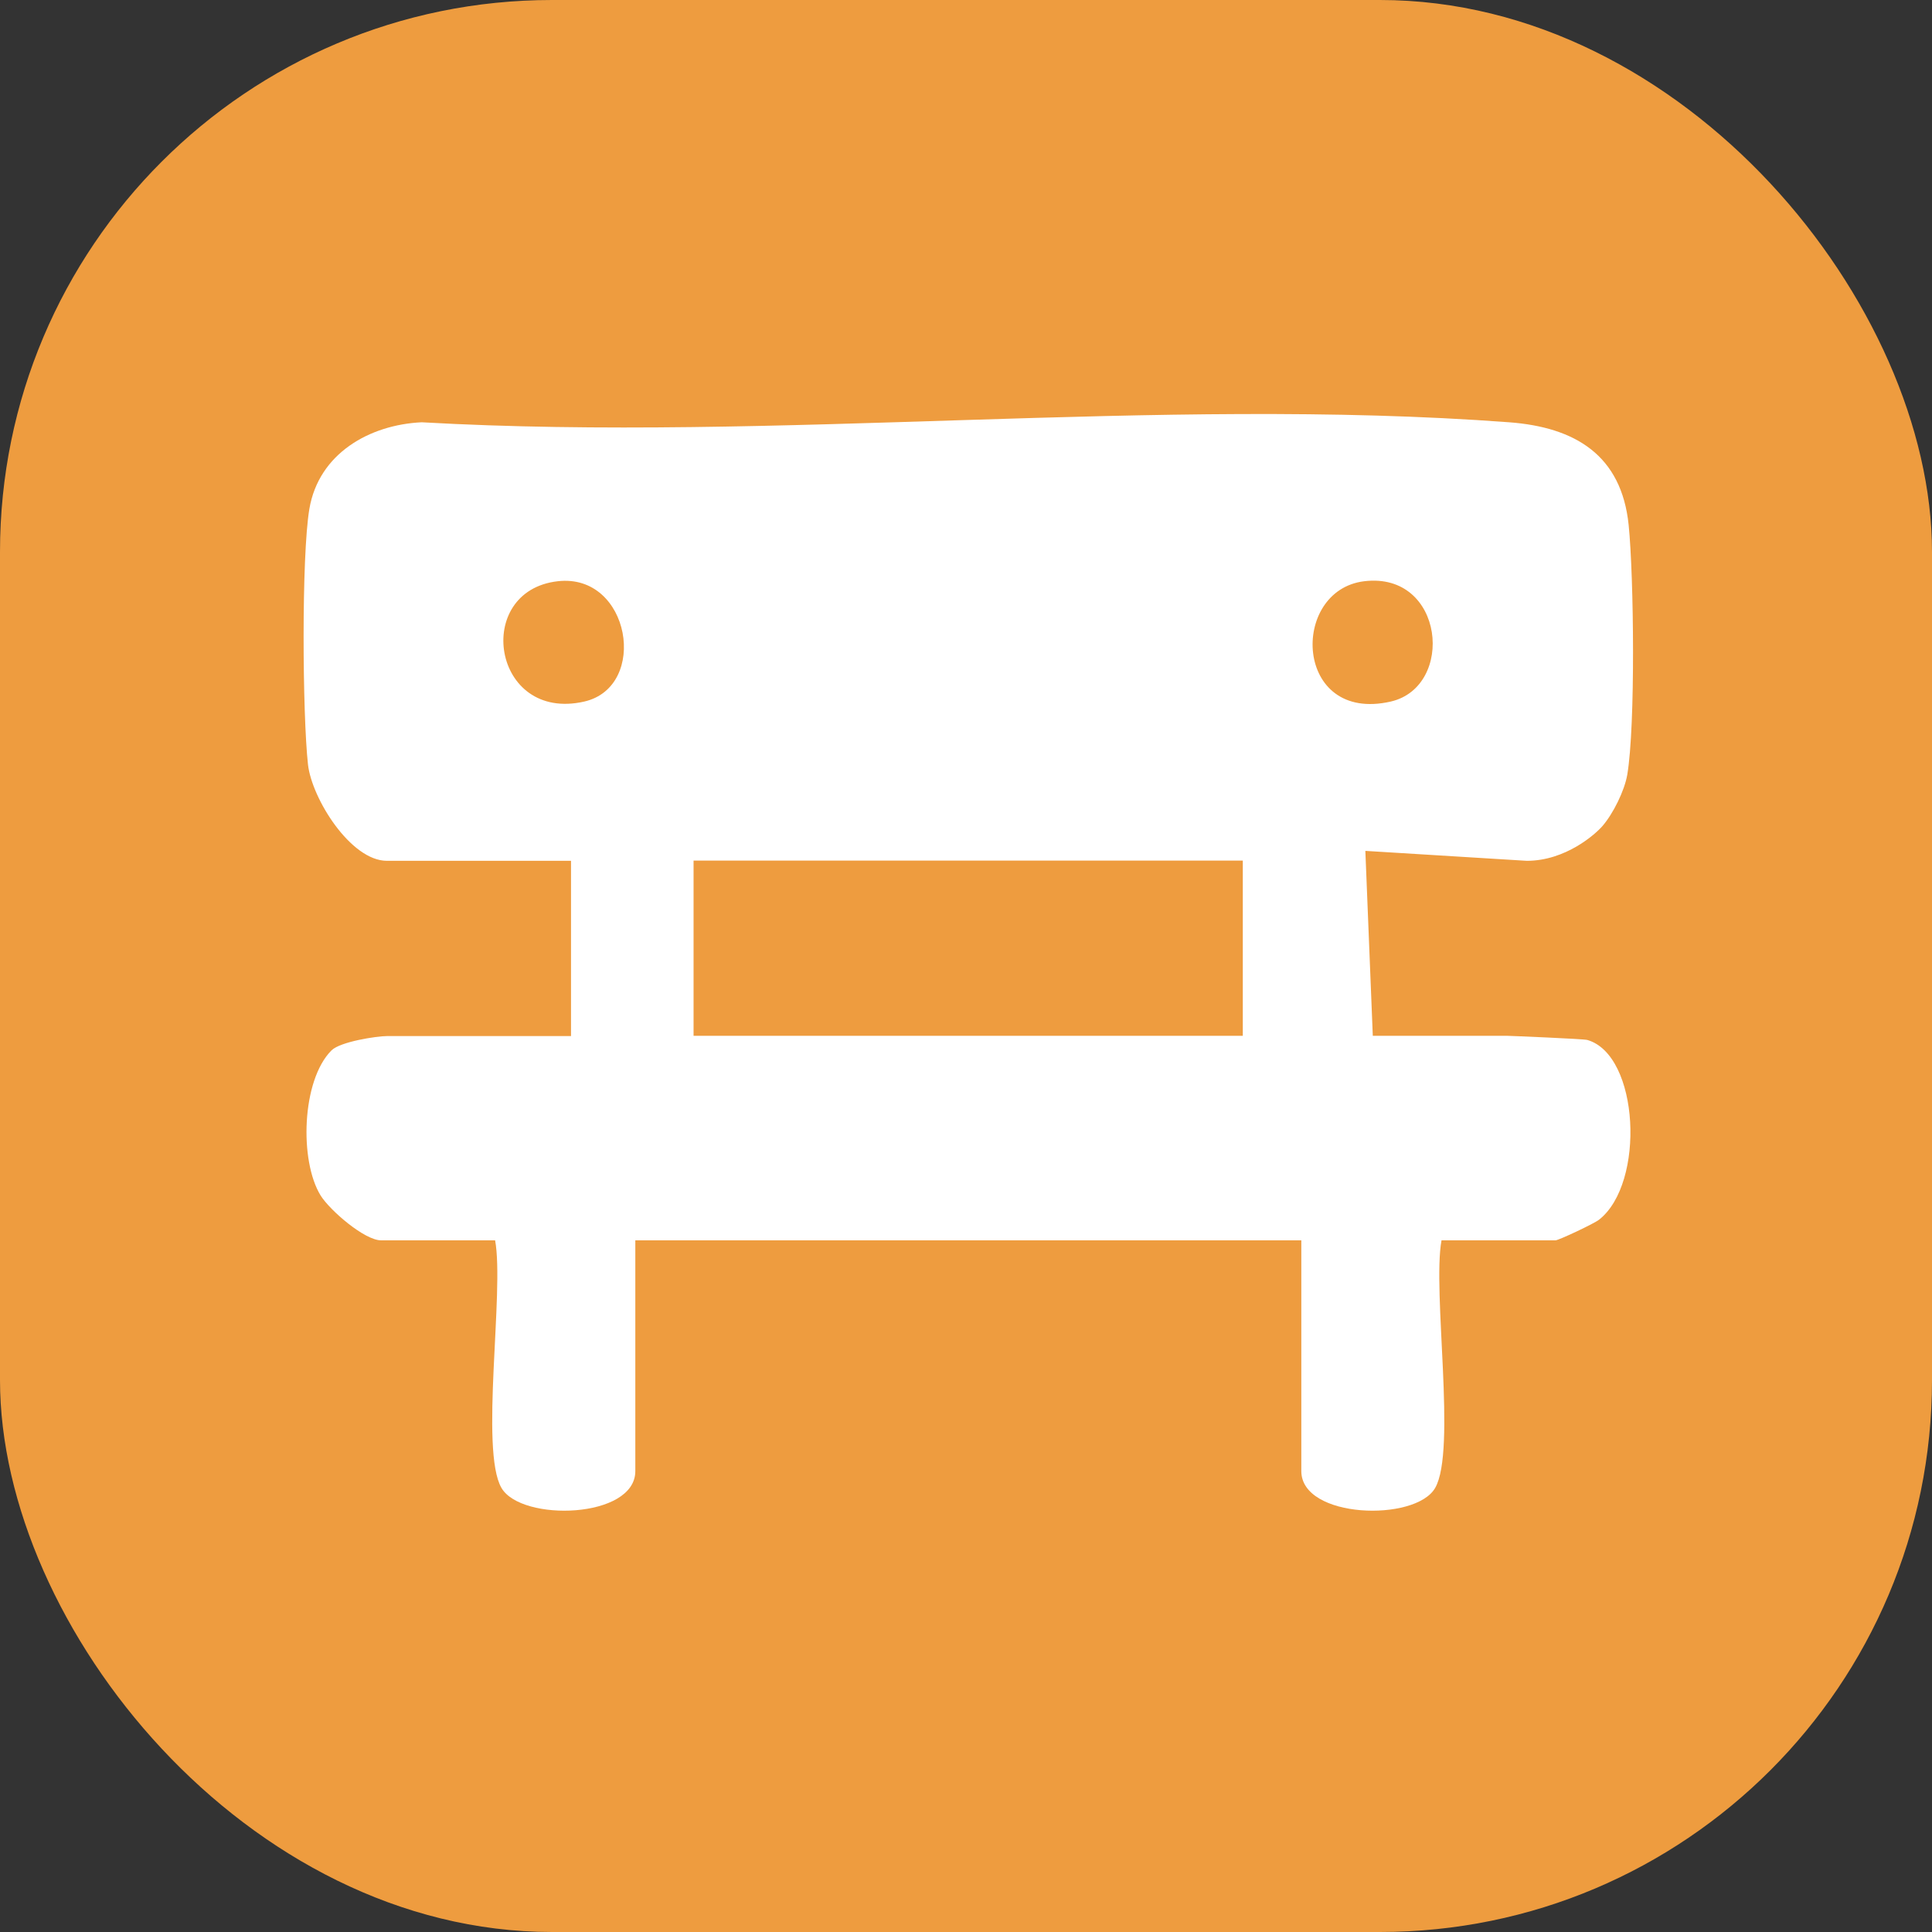 <svg width="70" height="70" viewBox="0 0 70 70" fill="none" xmlns="http://www.w3.org/2000/svg">
<rect x="0" y="0" width="70" height="70" fill="#333333" stroke="none"/>
<rect width="70" height="70" rx="20" fill="#EE9C3F"/>
<path d="M49.469 30.82L49.739 37.529H54.599C54.669 37.529 57.359 37.639 57.509 37.679C59.399 38.219 59.619 42.87 57.939 44.19C57.769 44.33 56.469 44.94 56.359 44.94H52.229C51.889 46.789 52.779 52.55 51.999 53.91C51.289 55.15 47.149 55.029 47.149 53.3V44.94H23.019V53.3C23.019 55.029 18.889 55.15 18.169 53.91C17.379 52.55 18.279 46.779 17.939 44.94H13.809C13.209 44.94 11.959 43.859 11.619 43.319C10.839 42.059 10.929 39.139 12.009 38.059C12.329 37.739 13.659 37.539 14.019 37.539H20.689V31.189H14.019C12.709 31.189 11.299 28.939 11.159 27.7C10.959 25.899 10.919 20.149 11.209 18.439C11.549 16.43 13.389 15.389 15.279 15.3C28.109 16.029 41.969 14.35 54.679 15.3C57.069 15.479 58.749 16.489 59.009 19.02C59.199 20.899 59.259 26.29 58.959 28.07C58.859 28.649 58.449 29.48 58.059 29.93C57.809 30.22 56.729 31.189 55.319 31.189L49.469 30.829V30.82ZM20.209 21.059C17.119 21.41 17.829 26.18 21.169 25.419C23.519 24.88 22.839 20.759 20.209 21.059ZM49.429 21.059C46.719 21.39 46.879 26.22 50.389 25.419C52.729 24.88 52.339 20.709 49.429 21.059ZM45.029 31.18H25.129V37.529H45.029V31.18Z" fill="white"/>
</svg>
